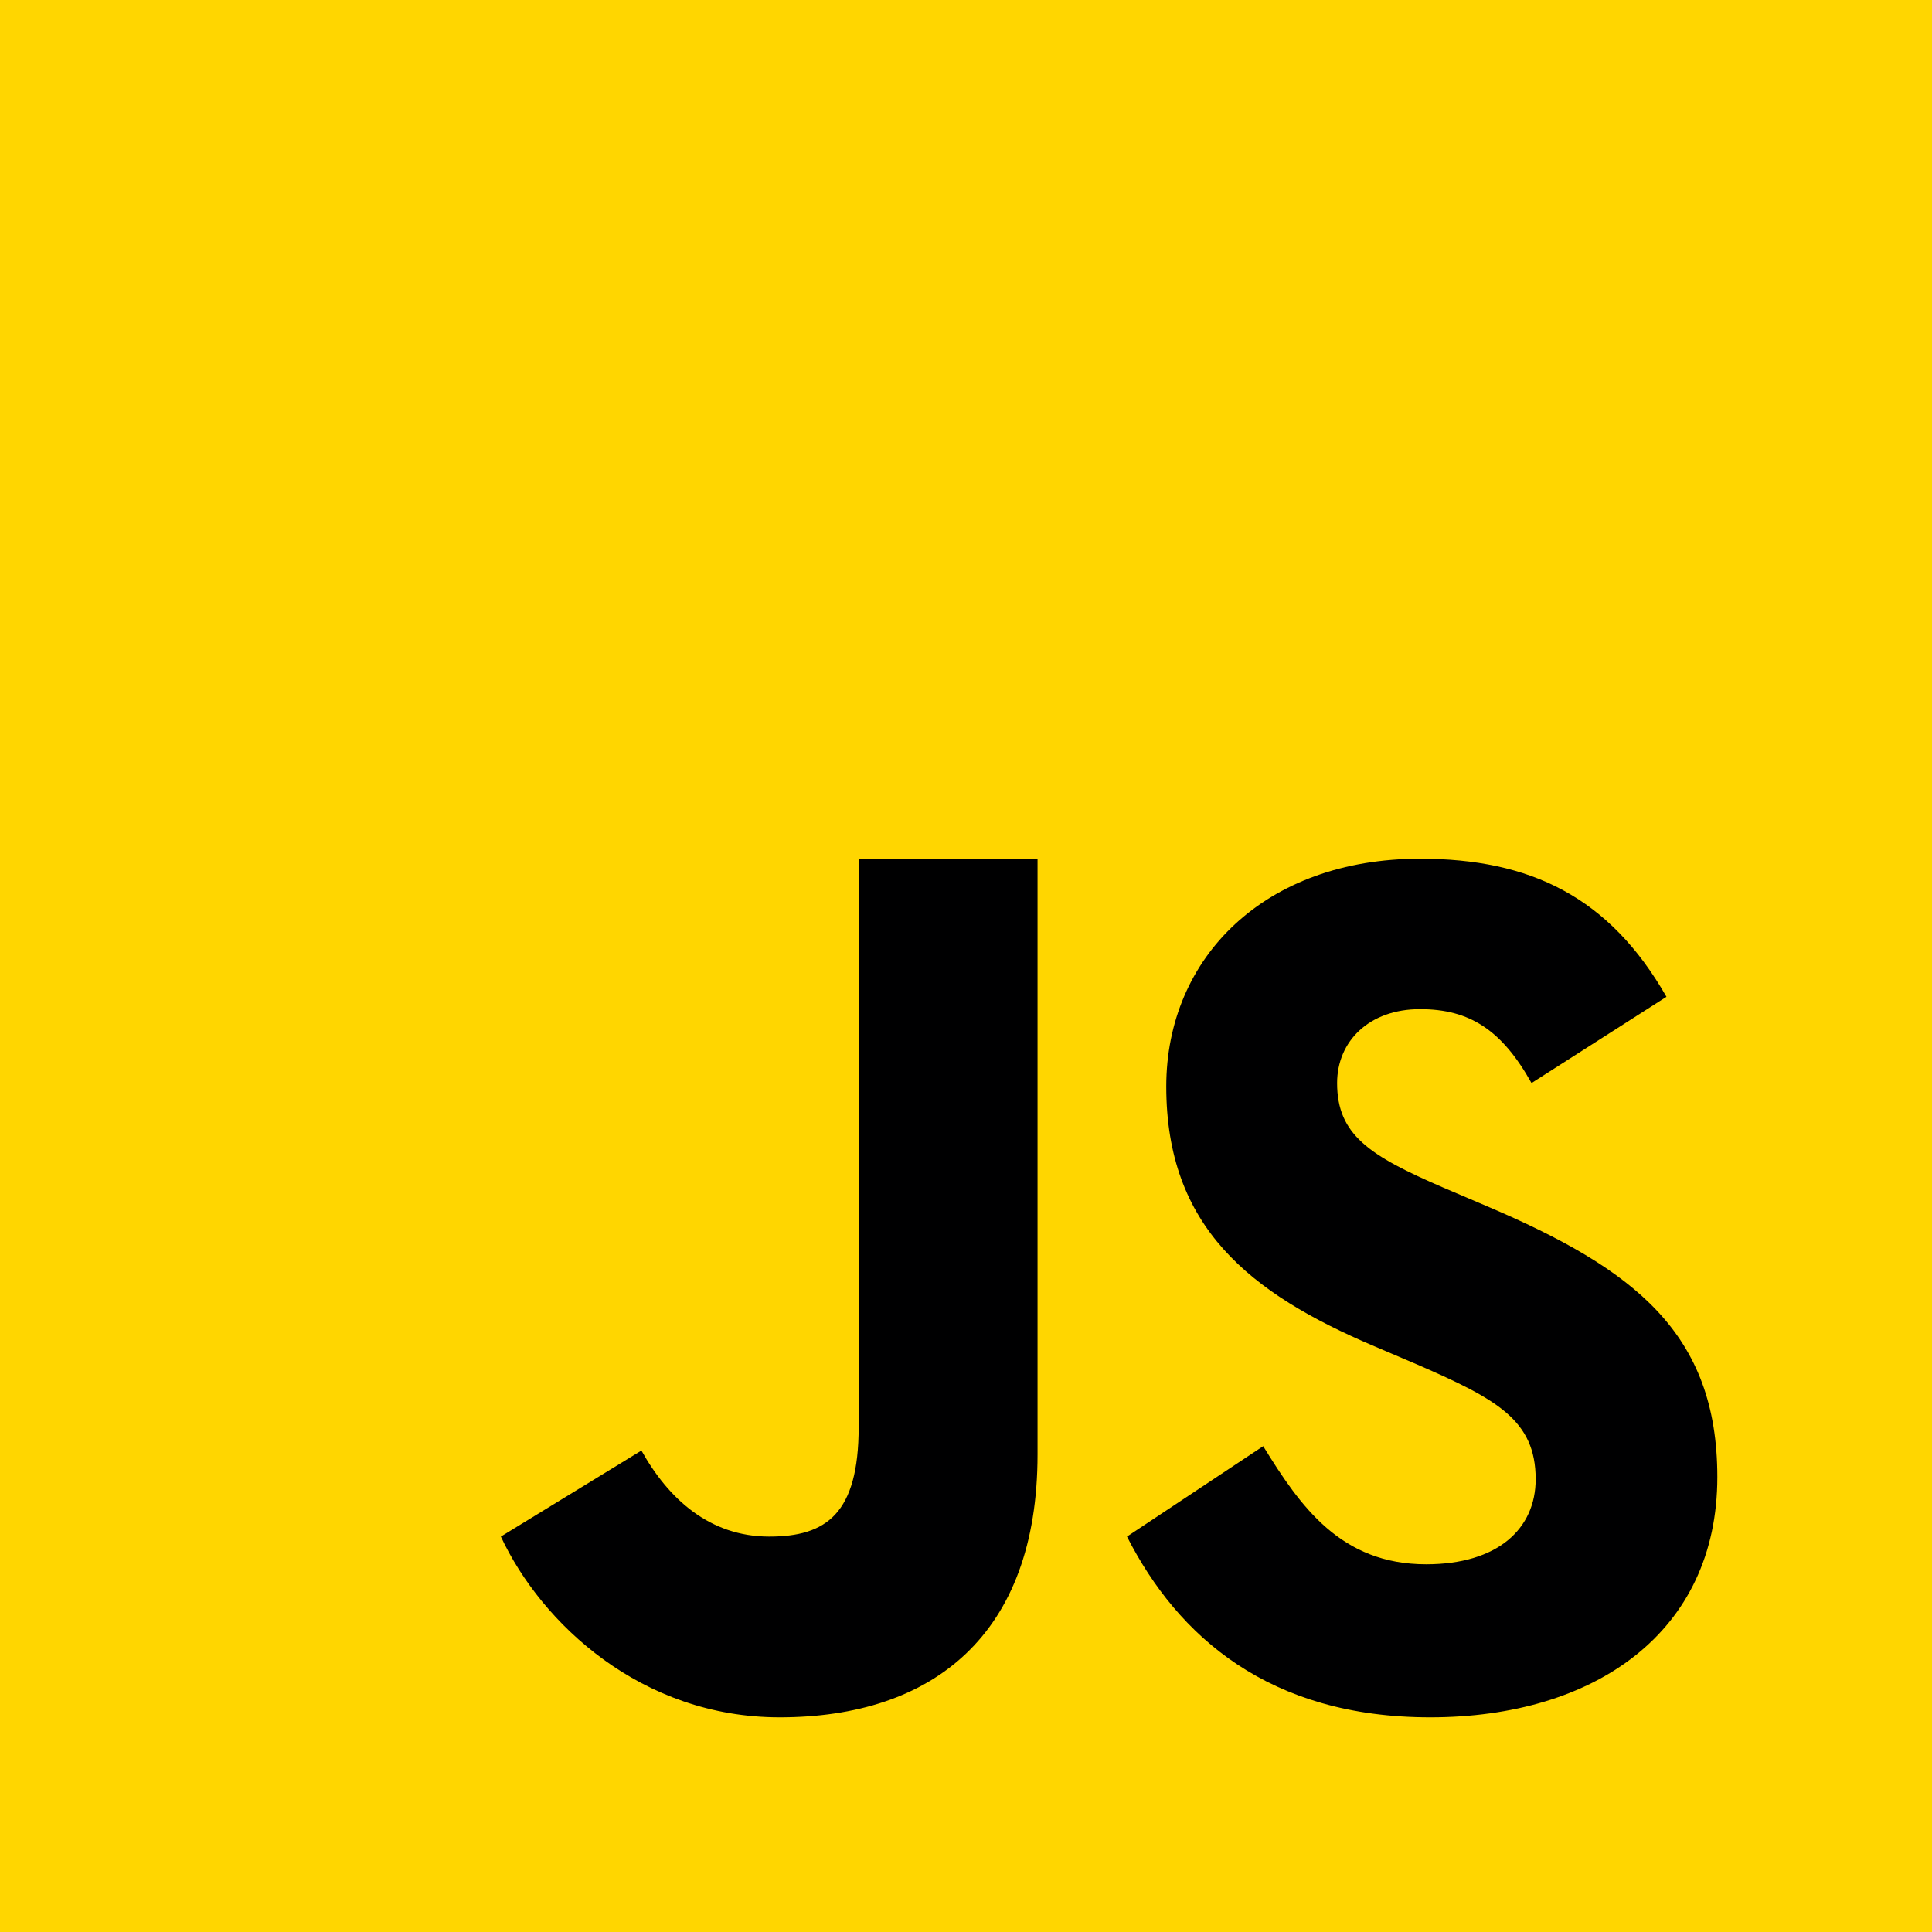 <svg width="70" height="70" viewBox="0 0 70 70" fill="none" xmlns="http://www.w3.org/2000/svg">
<path d="M0 70V0H70V70H0Z" fill="#FFD600"/>
<path d="M45.768 52.397C47.114 54.582 48.576 56.677 51.673 56.677C54.275 56.677 55.64 55.383 55.64 53.595C55.64 51.454 54.228 50.694 51.366 49.447L49.797 48.778C45.268 46.857 42.256 44.45 42.256 39.365C42.256 34.679 45.844 31.113 51.45 31.113C55.442 31.113 58.31 32.495 60.379 36.116L55.49 39.241C54.415 37.32 53.252 36.563 51.45 36.563C49.61 36.563 48.446 37.724 48.446 39.241C48.446 41.115 49.612 41.873 52.305 43.034L53.874 43.703C59.212 45.976 62.222 48.298 62.222 53.517C62.222 59.14 57.781 62.222 51.819 62.222C45.988 62.222 42.676 59.296 40.833 55.673L45.768 52.397ZM23.24 52.556C24.224 54.318 25.719 55.673 27.869 55.673C29.927 55.673 31.111 54.861 31.111 51.701V31.111H37.592V52.696C37.592 59.243 33.794 62.222 28.248 62.222C23.238 62.222 19.621 58.827 18.147 55.673L23.24 52.556Z" fill="#000001"/>
</svg>
